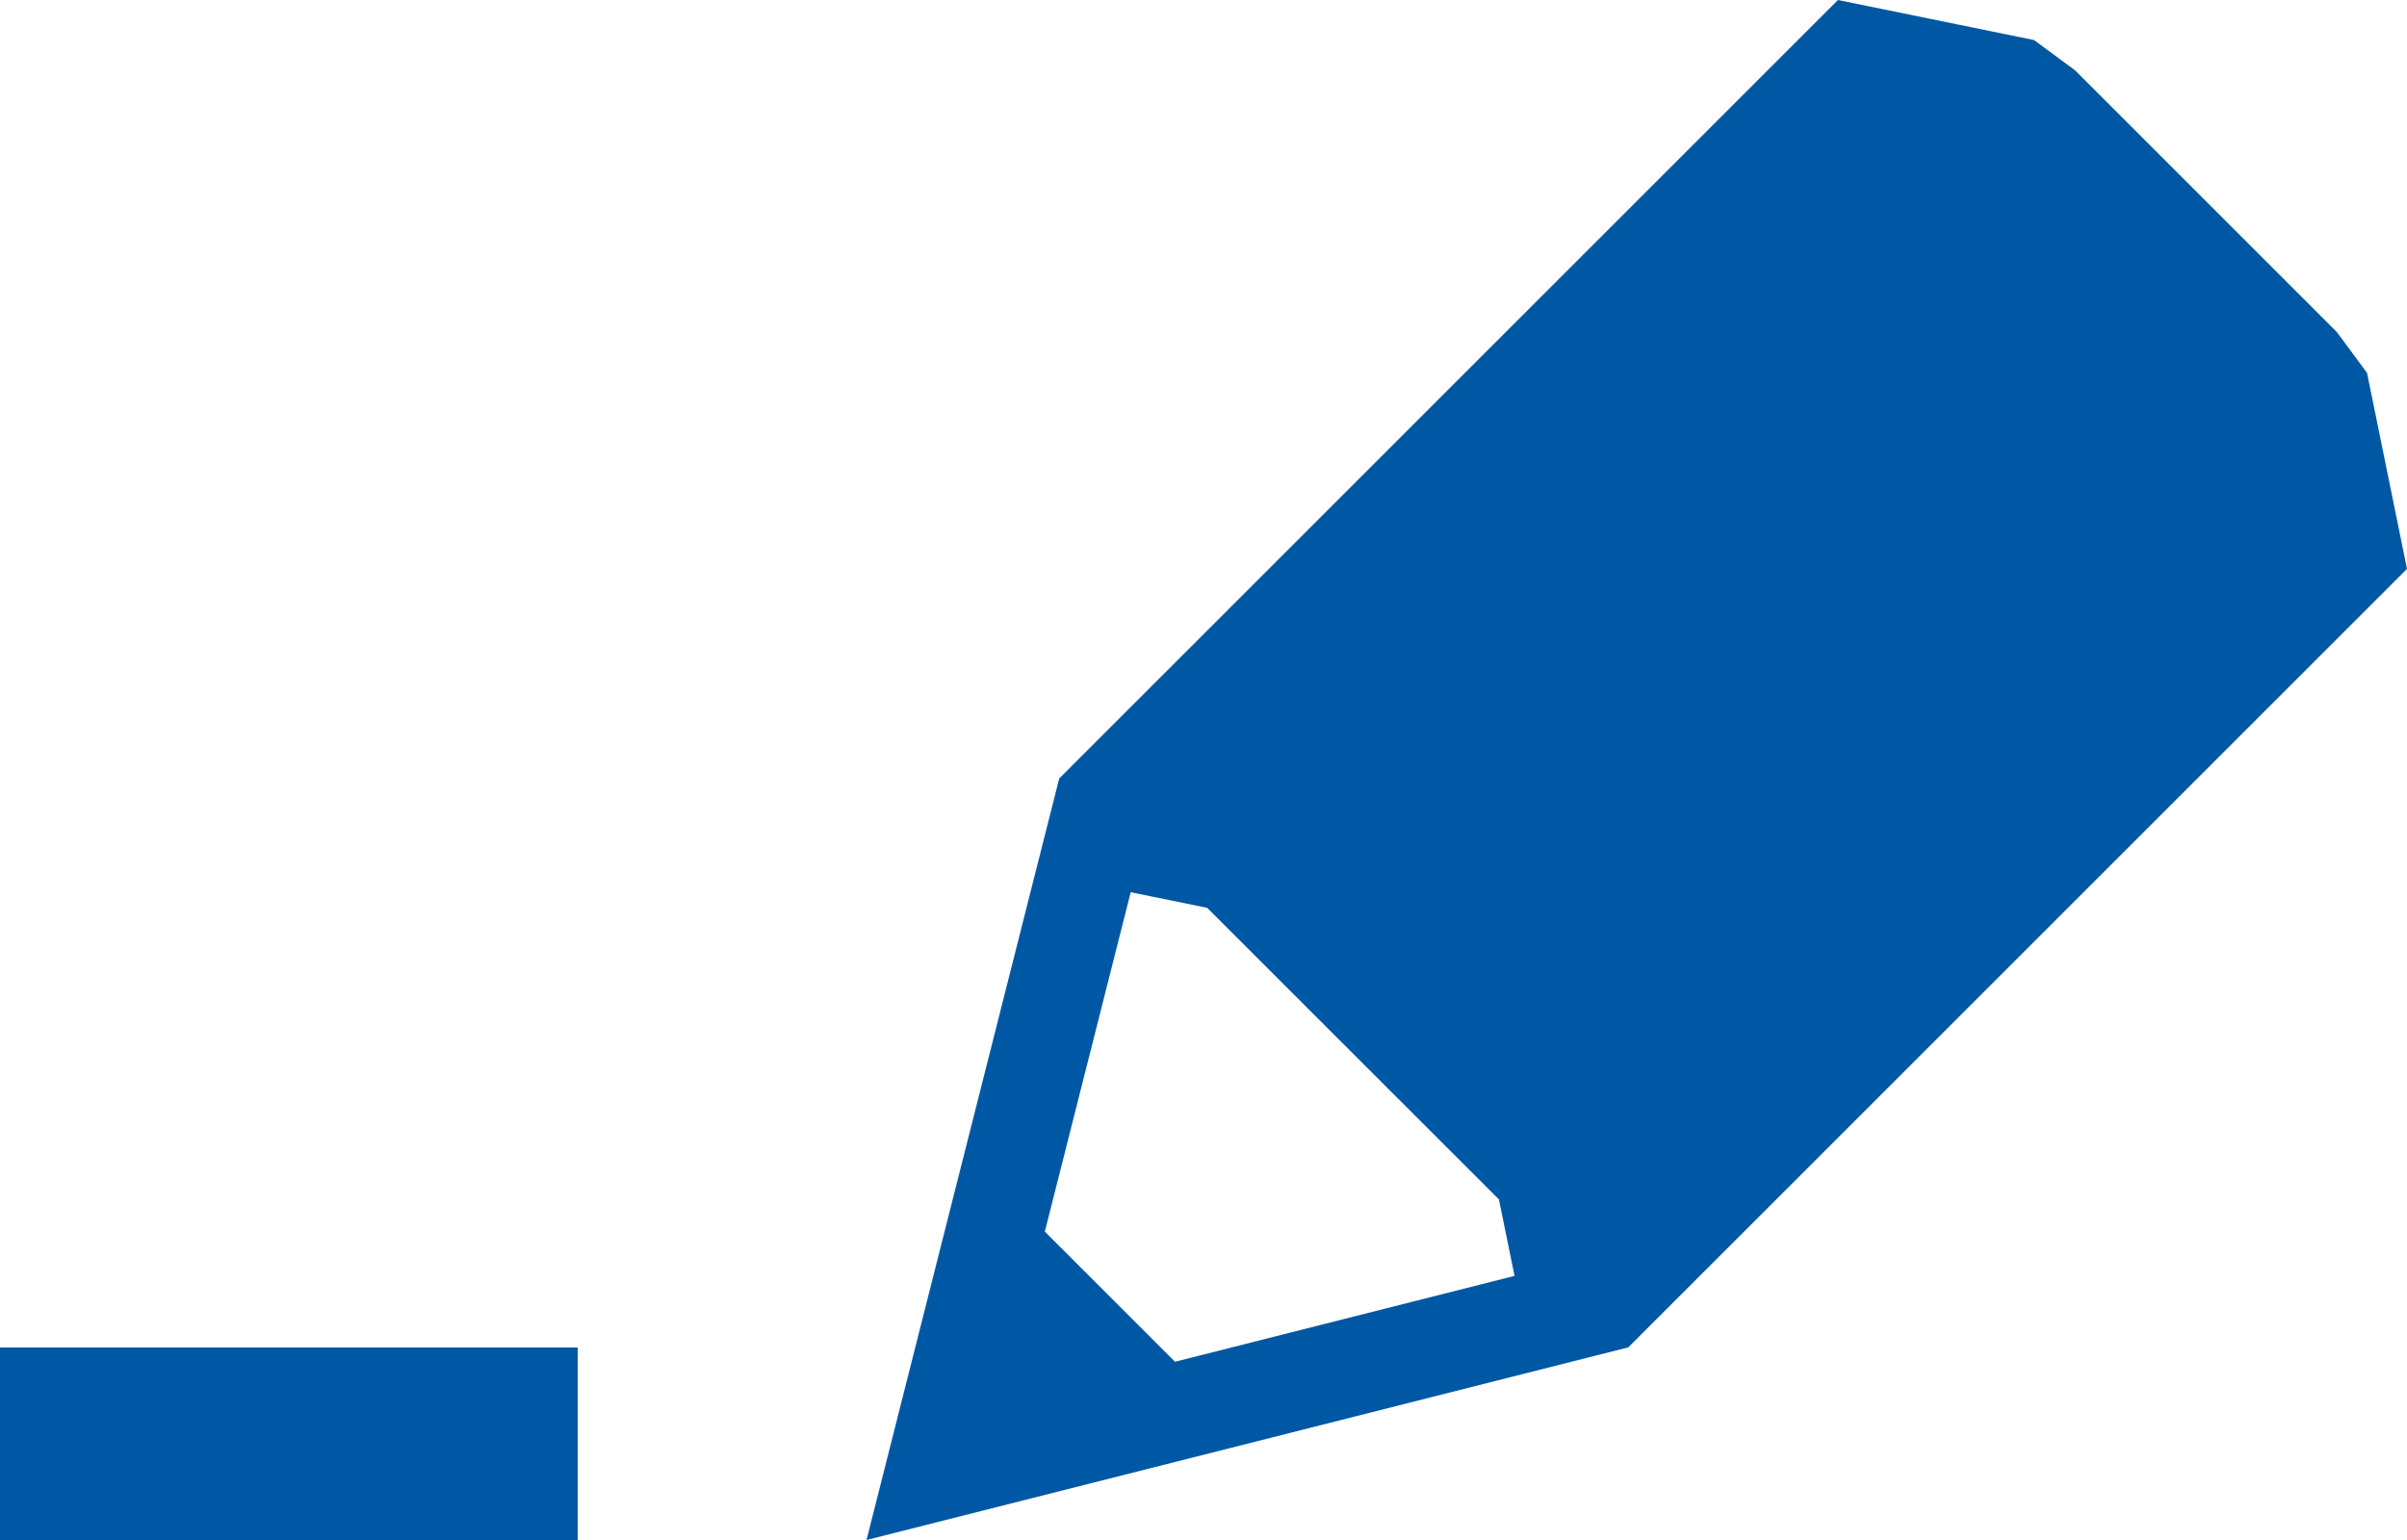 <?xml version="1.0" encoding="utf-8"?>
<!-- Generator: Adobe Illustrator 23.0.1, SVG Export Plug-In . SVG Version: 6.00 Build 0)  -->
<svg version="1.1" id="main" xmlns="http://www.w3.org/2000/svg" xmlns:xlink="http://www.w3.org/1999/xlink" x="0px" y="0px"
	 viewBox="0 0 50 32" style="enable-background:new 0 0 50 32;" xml:space="preserve">
<style type="text/css">
	.st0{fill:none;}
	.st1{fill:#0058A4;}
</style>
<g>
	<polygon class="st0" points="28.107,21.894 25.077,18.864 23.488,18.54 21.704,25.592 
		24.408,28.296 31.46,26.512 31.136,24.923 	"/>
	<path class="st1" d="M49.17,7.749l-0.628-0.85l-5.44-5.44l-0.85-0.627L38.179,0
		L22.003,16.176L18,32l4.626-1.17l11.198-2.833L50,11.821L49.17,7.749z
		 M24.408,28.296l-2.704-2.704l1.784-7.052l1.589,0.324l3.03,3.03l3.03,3.029
		l0.324,1.589L24.408,28.296z"/>
	<rect y="28" class="st1" width="12" height="4"/>
</g>
</svg>
